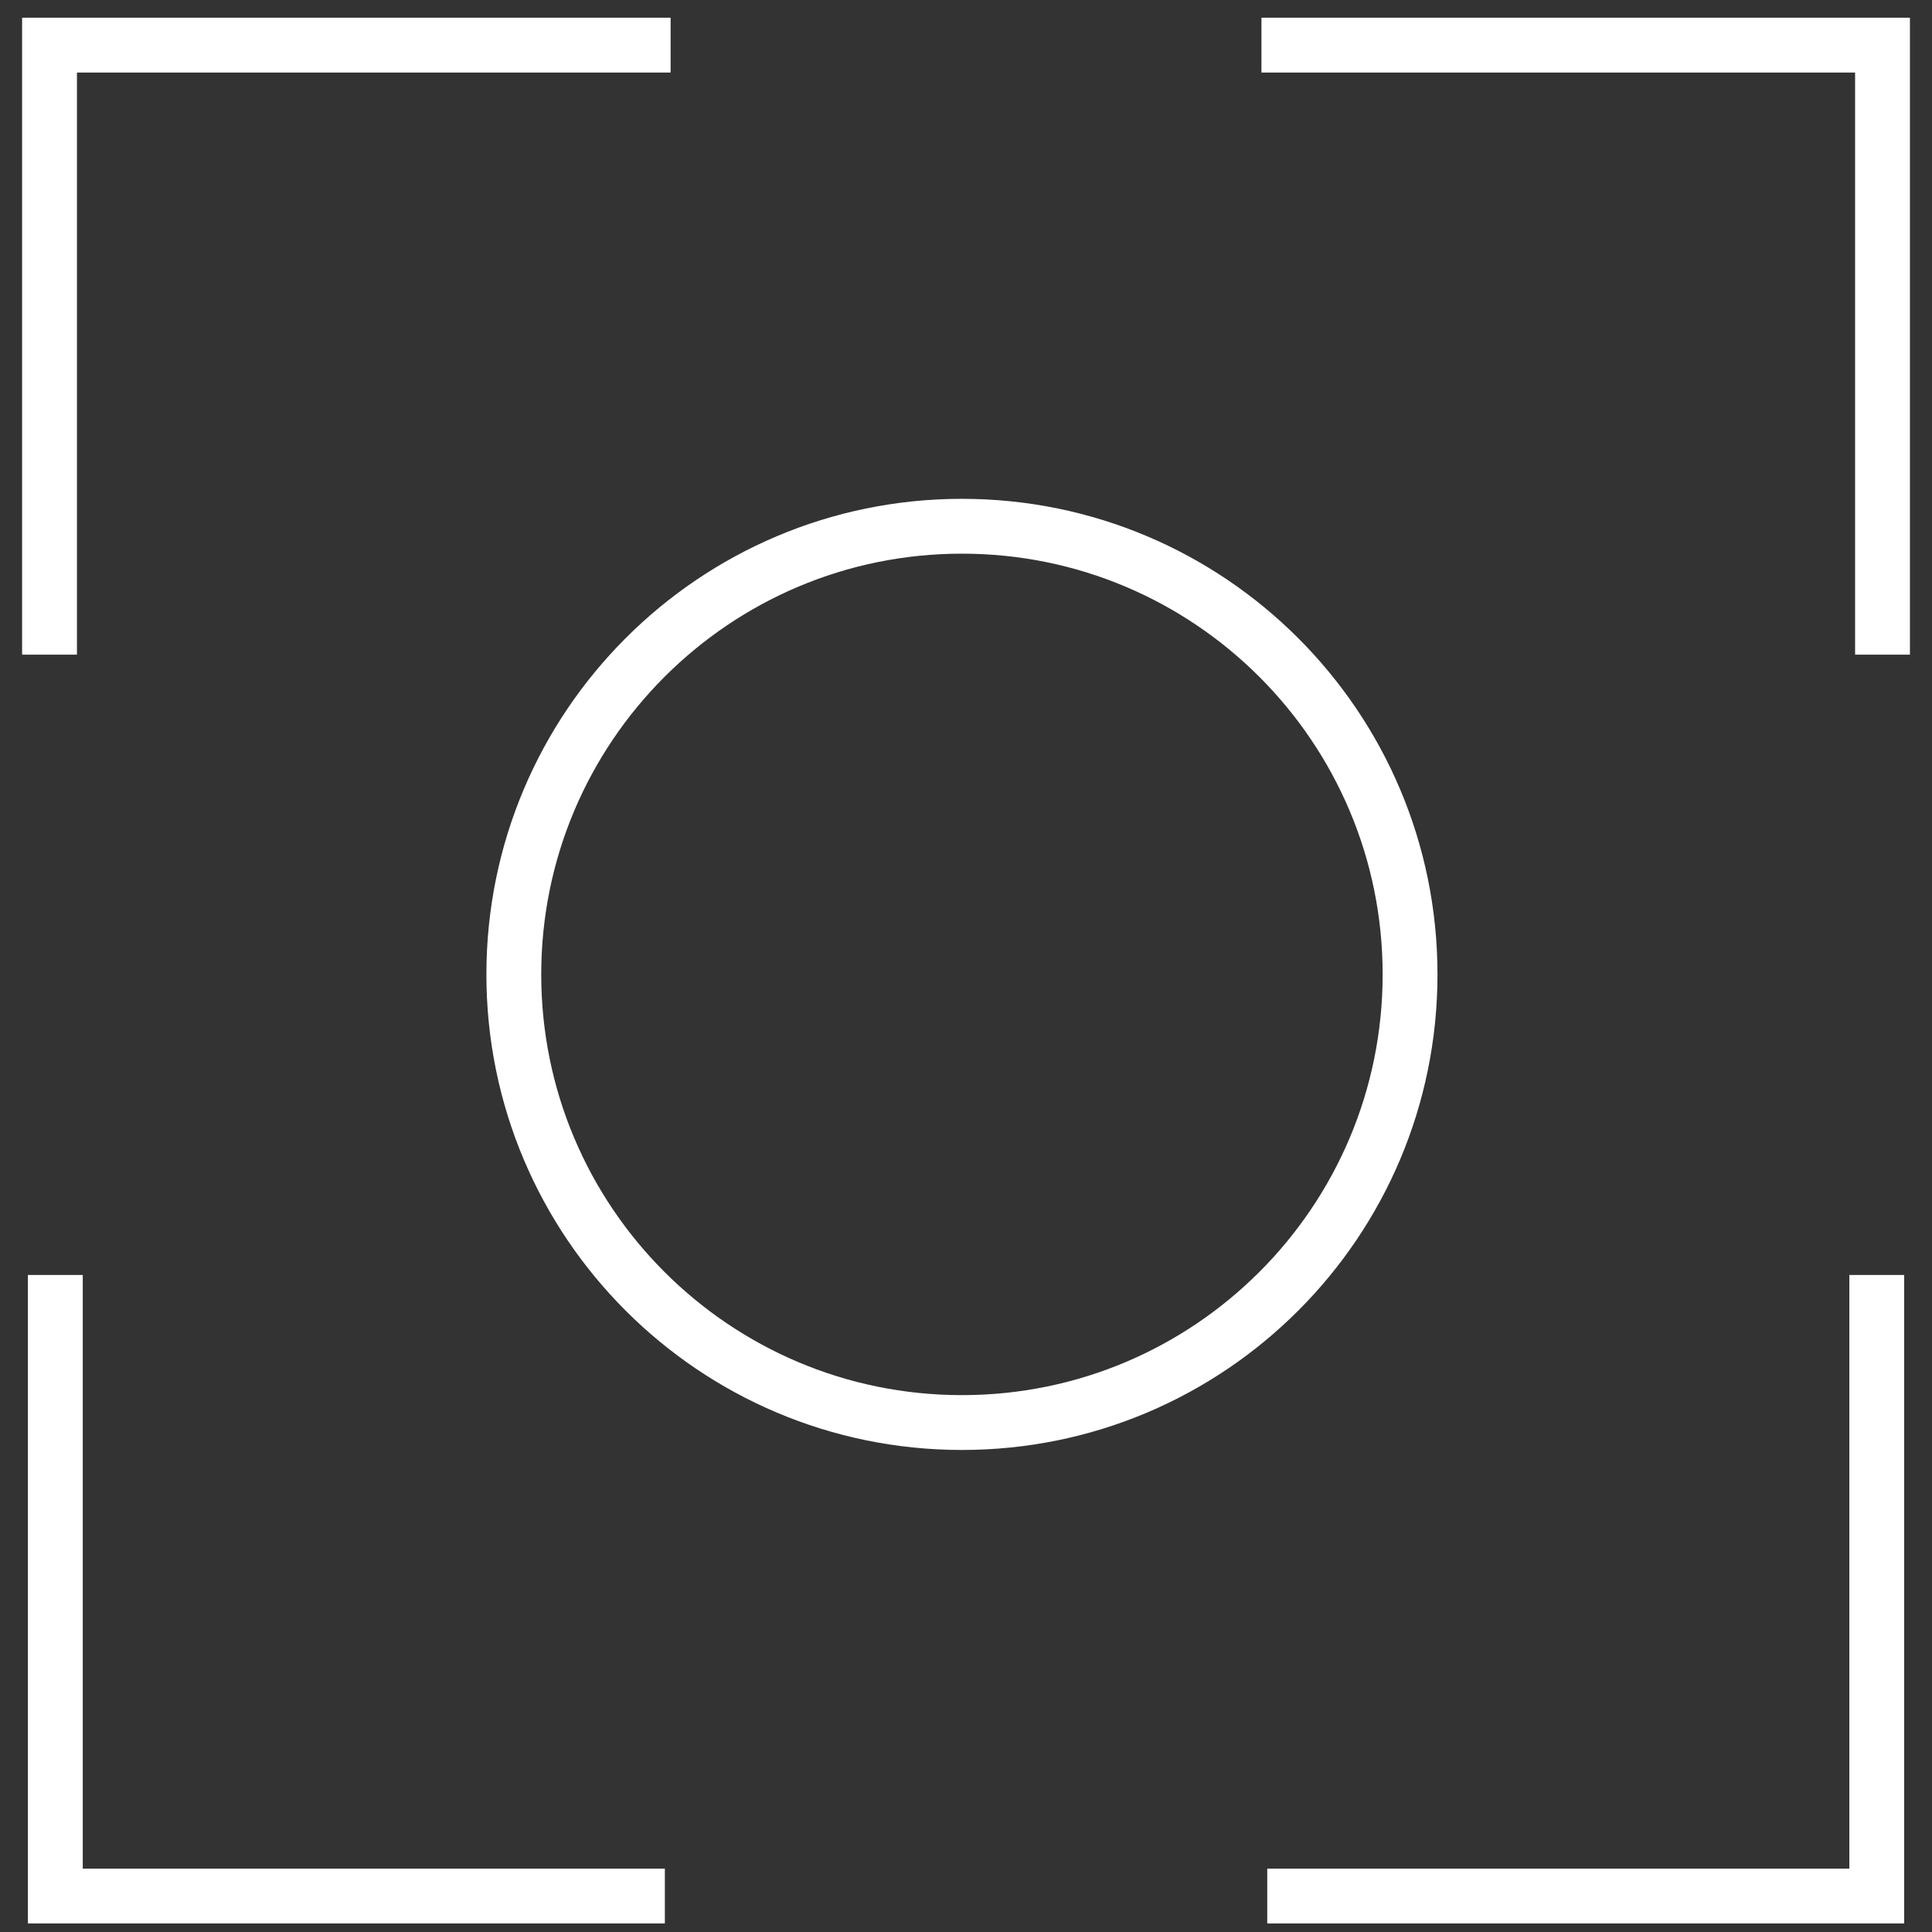 <svg width="39" height="39" viewBox="0 0 39 39" fill="none" xmlns="http://www.w3.org/2000/svg">
<rect x="0" y="0" width="39" height="39" fill="#333333" stroke="none"/>
<path d="M1.117 25.737V38.274H13.421" stroke="white" stroke-width="1.107" stroke-miterlimit="10"/>
<path d="M37.885 25.737V38.274H25.581" stroke="white" stroke-width="1.107" stroke-miterlimit="10"/>
<path d="M13.537 0.911L1 0.911L1 13.215" stroke="white" stroke-width="1.107" stroke-miterlimit="10"/>
<path d="M25.464 0.911L38.001 0.911L38.001 13.215" stroke="white" stroke-width="1.107" stroke-miterlimit="10"/>
<path d="M19.418 28.716C24.414 28.716 28.464 24.666 28.464 19.67C28.464 14.674 24.414 10.623 19.418 10.623C14.422 10.623 10.372 14.674 10.372 19.67C10.372 24.666 14.422 28.716 19.418 28.716Z" stroke="white" stroke-width="1.107" stroke-miterlimit="10" stroke-linecap="round"/>
</svg>
